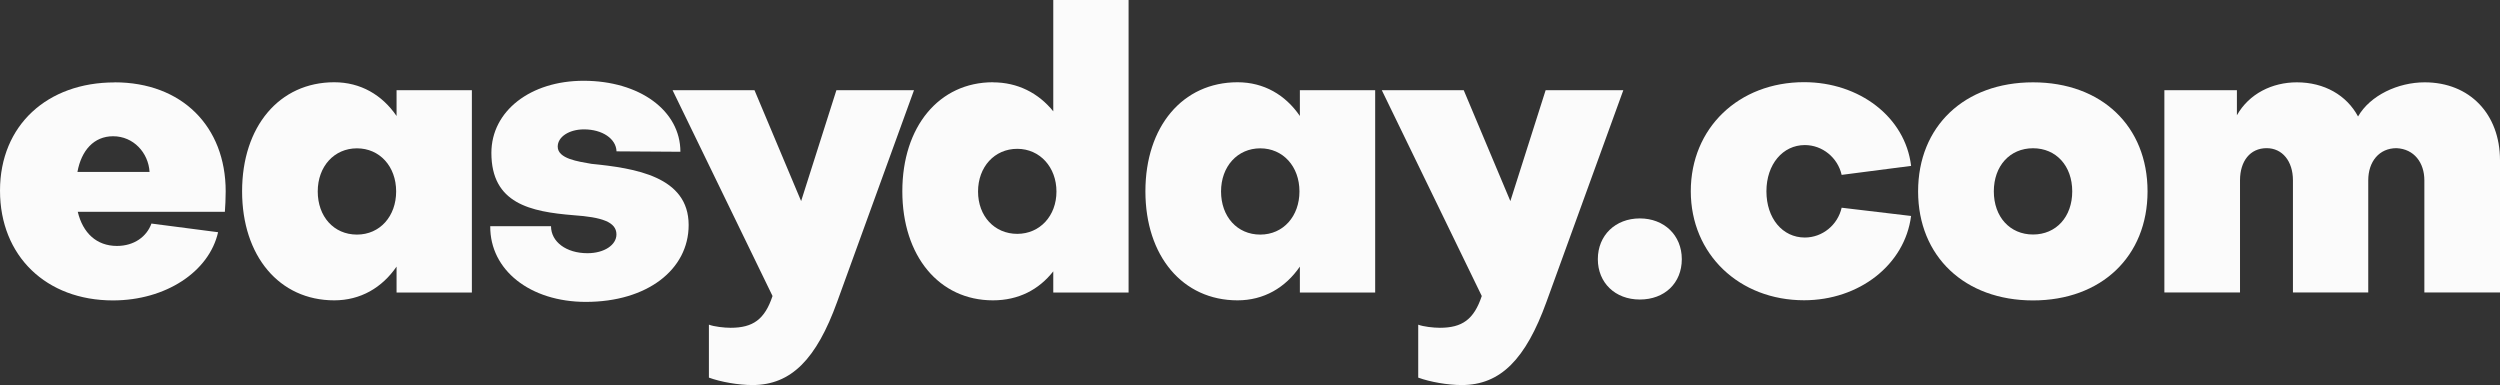 <?xml version="1.0" encoding="UTF-8"?>
<svg id="Layer_2" data-name="Layer 2" xmlns="http://www.w3.org/2000/svg" viewBox="0 0 306.07 47.14">
  <rect x="0" y="0" width="306.07" height="47.14" fill="#333333" stroke="none"/>
  <defs>
    <style>
      .cls-1 {
        fill: #fbfbfb;
      }
    </style>
  </defs>
  <g id="Layer_2-2" data-name="Layer 2">
    <g id="sort">
      <path class="cls-1" d="m14.04,10.08c8.21,0,13.59,5.38,13.59,13.35,0,.72-.05,2.02-.1,2.5H9.52c.62,2.59,2.3,4.18,4.8,4.18,2.11,0,3.65-1.15,4.22-2.74l8.16,1.06c-1.1,4.85-6.43,8.35-12.87,8.35-8.16,0-13.83-5.42-13.83-13.44s5.81-13.25,14.02-13.25h.02,0Zm4.27,10.97c-.14-2.35-1.97-4.37-4.46-4.37-2.35,0-3.89,1.73-4.37,4.37,0,0,8.83,0,8.83,0Z"/>
      <path class="cls-1" d="m48.55,11.04h9.22v24.77h-9.22v-3.17c-1.78,2.59-4.42,4.13-7.63,4.13-6.72,0-11.28-5.42-11.28-13.35s4.56-13.35,11.28-13.35c3.22,0,5.86,1.54,7.63,4.13v-3.17h0Zm-.05,12.4c0-3.07-2.02-5.28-4.8-5.28s-4.8,2.21-4.8,5.28,1.97,5.28,4.8,5.28,4.8-2.26,4.8-5.28Z"/>
      <path class="cls-1" d="m71.73,36.96c-6.82,0-11.76-3.89-11.71-9.27h7.44c0,1.92,1.87,3.31,4.46,3.31,2.06,0,3.55-1.01,3.55-2.3,0-1.54-1.82-2.11-5.23-2.35-5.33-.43-10.08-1.44-10.08-7.63,0-5.14,4.8-8.83,11.28-8.83,6.86,0,11.86,3.65,11.86,8.69l-7.82-.05c-.05-1.54-1.73-2.69-3.98-2.69-1.82,0-3.22.91-3.22,2.11,0,1.49,2.5,1.82,4.13,2.11,5.33.53,11.9,1.54,11.9,7.49,0,5.47-5.09,9.41-12.58,9.41Z"/>
      <path class="cls-1" d="m86.8,39.75c.62.24,1.87.38,2.64.38,2.74,0,4.18-1.01,5.14-3.89l-12.24-25.2h10.03l5.71,13.58,4.32-13.58h9.5l-9.41,25.92c-2.54,7.01-5.62,10.18-10.37,10.18-1.73,0-3.89-.38-5.33-.91v-6.48h.01Z"/>
      <path class="cls-1" d="m121.56,10.08c3.02,0,5.57,1.3,7.39,3.55V0h9.22v35.81h-9.22v-2.59c-1.78,2.26-4.27,3.55-7.39,3.55-6.58,0-11.09-5.42-11.09-13.35s4.51-13.35,11.09-13.35h0Zm-1.82,13.37c0,3.02,2.02,5.18,4.8,5.18s4.8-2.21,4.8-5.18-2.02-5.23-4.8-5.23-4.8,2.21-4.8,5.23Z"/>
      <path class="cls-1" d="m159.14,11.04h9.22v24.77h-9.22v-3.17c-1.78,2.59-4.42,4.13-7.63,4.13-6.72,0-11.28-5.42-11.28-13.35s4.56-13.35,11.28-13.35c3.22,0,5.86,1.54,7.63,4.13v-3.17h0Zm-.05,12.4c0-3.07-2.02-5.28-4.8-5.28s-4.8,2.21-4.8,5.28,1.97,5.28,4.8,5.28,4.8-2.26,4.8-5.28Z"/>
      <path class="cls-1" d="m173.63,39.75c.62.24,1.87.38,2.64.38,2.74,0,4.18-1.01,5.14-3.89l-12.24-25.2h10.03l5.71,13.58,4.32-13.58h9.51l-9.41,25.92c-2.54,7.01-5.62,10.18-10.37,10.18-1.73,0-3.89-.38-5.33-.91v-6.48Z"/>
      <path class="cls-1" d="m195.62,31.73c0-2.93,2.16-4.99,5.14-4.99s5.14,2.06,5.14,4.99-2.11,4.94-5.14,4.94-5.14-2.06-5.14-4.94Z"/>
      <path class="cls-1" d="m233.97,20.31l-8.5,1.1c-.48-2.11-2.35-3.65-4.51-3.65-2.69,0-4.7,2.35-4.7,5.66s1.97,5.66,4.7,5.66c2.16,0,4.03-1.54,4.51-3.65l8.5,1.01c-.77,6-6.38,10.32-13.1,10.32-7.92,0-13.87-5.62-13.87-13.35s5.86-13.35,13.87-13.35c6.77,0,12.38,4.27,13.1,10.23,0,0,0,.02,0,.02Z"/>
      <path class="cls-1" d="m262.92,23.43c0,7.97-5.67,13.35-14.02,13.35s-14.07-5.38-14.07-13.35,5.67-13.35,14.07-13.35,14.02,5.38,14.02,13.35Zm-9.22,0c0-3.12-1.97-5.28-4.8-5.28s-4.8,2.16-4.8,5.28,1.97,5.28,4.8,5.28,4.8-2.16,4.8-5.28Z"/>
      <path class="cls-1" d="m264.98,35.81V11.04h8.88v3.07c1.49-2.64,4.32-4.03,7.34-4.03,3.36,0,6.1,1.58,7.49,4.18,1.49-2.59,4.9-4.18,8.16-4.18,5.52,0,9.22,3.89,9.22,9.55v16.18h-9.26v-13.73c0-2.16-1.25-3.84-3.41-3.94-2.11,0-3.46,1.63-3.46,3.94v13.73h-9.22v-13.73c0-2.35-1.3-3.94-3.22-3.94-2.02,0-3.26,1.58-3.26,3.94v13.73h-9.26,0Z"/>
    </g>
  </g>
</svg>